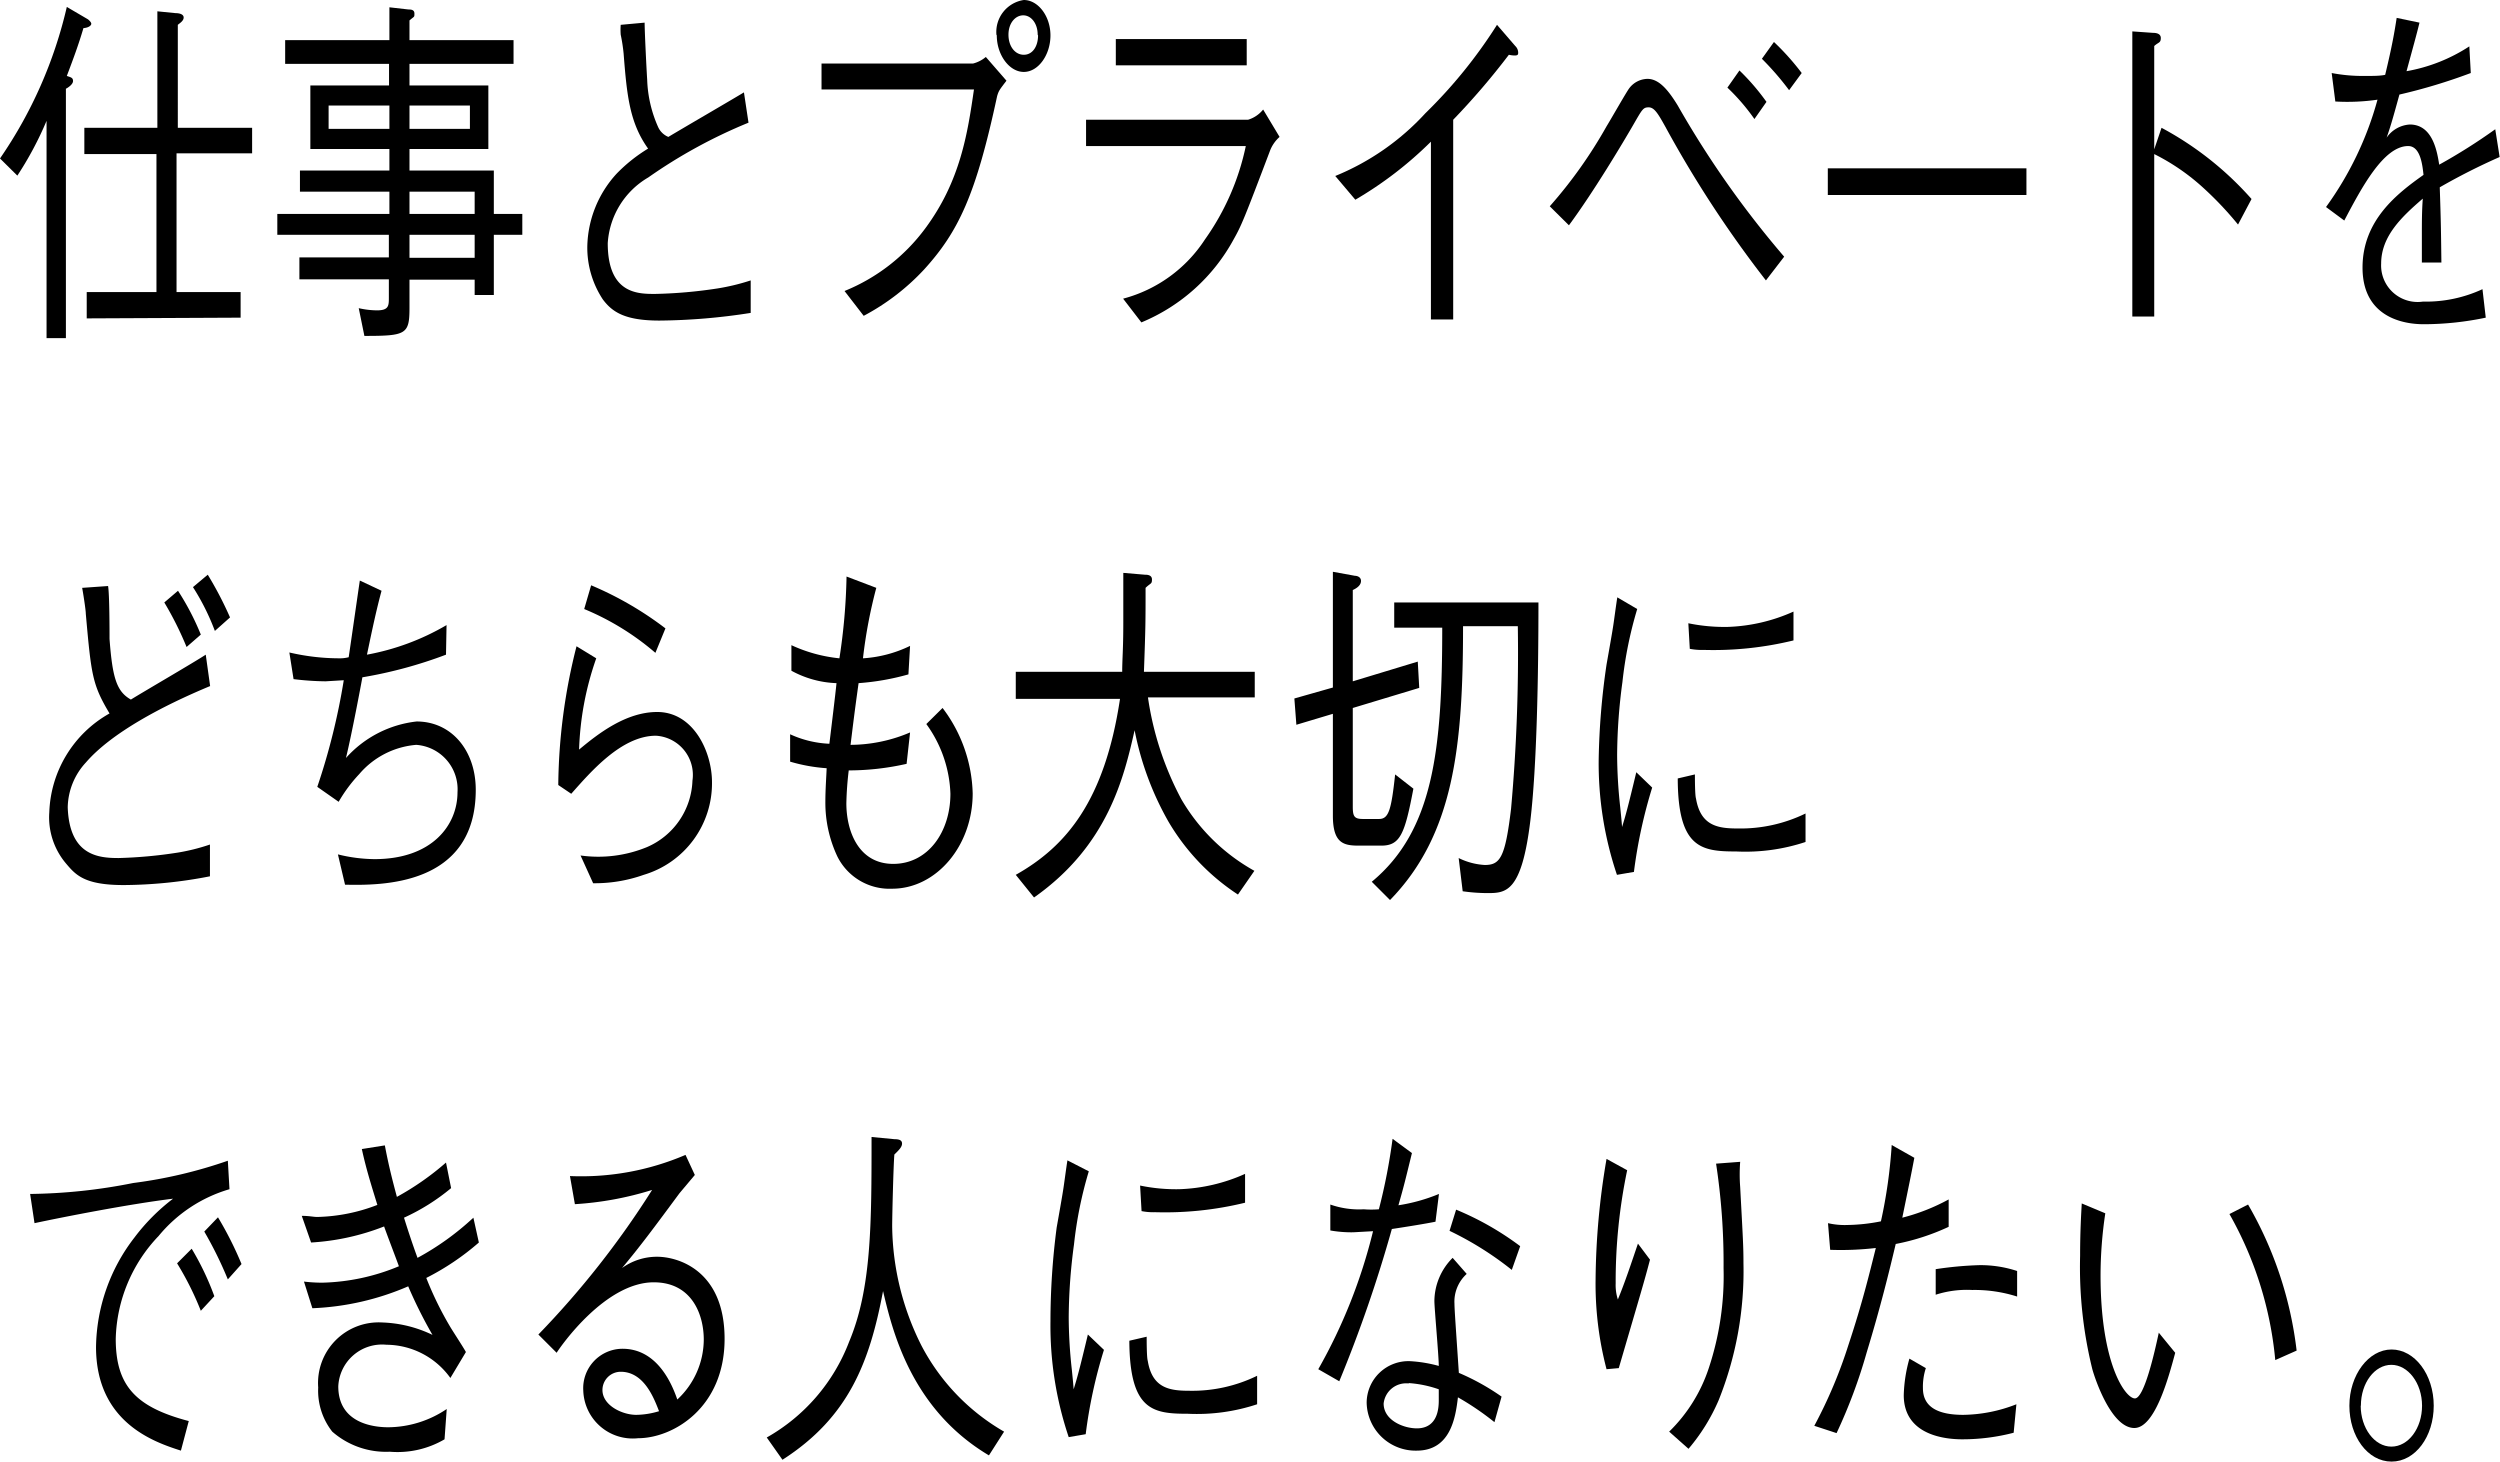 <svg id="レイヤー_2" data-name="レイヤー 2" xmlns="http://www.w3.org/2000/svg" viewBox="0 0 136.94 80.06"><path d="M0,8.68A24.22,24.22,0,0,0,3.66.38l1.16.68S5,1.2,5,1.3s-.15.22-.43.24c-.27.92-.57,1.72-.91,2.62.24.08.34.1.34.28s-.27.36-.39.42V18.52H2.55V6.62a18.58,18.58,0,0,1-1.6,3Zm4.75,8.76V16H8.57V8.44H4.62V7h4V.62l1,.1c.21,0,.44.06.44.24s-.2.3-.32.4V7h4.07v1.4H9.67V16h3.51v1.4Z"/><path d="M22.43,3.5V4.68h4.32V8.16H22.43V9.34h4.62v2.38h1.56v1.14H27.05v3.3H26v-.84H22.43v1.56c0,1.44-.2,1.52-2.47,1.52l-.31-1.52a4.61,4.61,0,0,0,1,.12c.65,0,.65-.26.65-.7v-1h-4.9v-1.2h4.9V12.86H15.19V11.72h6.14V10.5h-4.9V9.34h4.9V8.16H17V4.68h4.31V3.5H15.62V2.2h5.71V.4l1.05.12c.11,0,.32,0,.32.22s0,.14-.27.38V2.2h5.7V3.5Zm-1.1,3.56V5.78H18V7.06Zm4.41-1.28H22.43V7.06h3.31ZM26,11.72V10.5H22.43v1.22Zm0,2.4V12.86H22.43v1.26Z"/><path d="M35.31,1.24c0,.5.11,2.68.14,3.12a6.89,6.89,0,0,0,.6,2.6,1.05,1.05,0,0,0,.56.54c.66-.4,3.55-2.08,4.14-2.44L41,6.72a28,28,0,0,0-5.49,3,4.49,4.49,0,0,0-2.22,3.6c0,2.78,1.65,2.78,2.59,2.78a25.65,25.65,0,0,0,3.42-.3,11.76,11.76,0,0,0,1.82-.44v1.78a33.66,33.66,0,0,1-5,.42c-1.91,0-2.59-.48-3.1-1.16a5.15,5.15,0,0,1-.85-2.88,6.07,6.07,0,0,1,1.6-4,8.6,8.6,0,0,1,1.73-1.38c-1-1.4-1.16-2.86-1.34-5.2A9.29,9.29,0,0,0,34,1.9,3.5,3.5,0,0,1,34,1.36Z"/><path d="M45,4.9V3.48H53.3A1.76,1.76,0,0,0,54,3.12l1.13,1.3c-.38.5-.42.54-.51.84-1.16,5.4-2.11,7.42-4,9.5a12.48,12.48,0,0,1-3.31,2.54l-1.05-1.36a10.33,10.33,0,0,0,4.43-3.44C52.6,9.92,53,7.32,53.35,4.9Zm9.58-3A1.77,1.77,0,0,1,56.08,0c.78,0,1.46.88,1.46,1.94s-.66,2-1.46,2S54.6,3,54.6,1.94Zm2.26,0c0-.62-.36-1.06-.79-1.06s-.81.42-.81,1.06S55.6,3,56.08,3,56.86,2.54,56.86,1.94Z"/><path d="M59.49,8V6.56h8.87A1.68,1.68,0,0,0,69.19,6l.9,1.5a1.94,1.94,0,0,0-.51.72c-1.41,3.72-1.58,4.14-2,4.88a10.18,10.18,0,0,1-5.06,4.56l-1-1.3A7.69,7.69,0,0,0,66,13.12,13.65,13.65,0,0,0,68.24,8Zm8.8-4.42H61.12V2.14h7.17Z"/><path d="M78.38,17.5V7.76a20.68,20.68,0,0,1-4.14,3.18l-1.1-1.3A13.74,13.74,0,0,0,78.08,6.2,26.71,26.71,0,0,0,82,1.36l1,1.16a.51.51,0,0,1,.16.36c0,.08,0,.16-.18.16A1.51,1.51,0,0,1,82.65,3,39.83,39.83,0,0,1,79.6,6.56V17.5Z"/><path d="M84.89,11.3A25.39,25.39,0,0,0,88,6.92c.2-.32,1.1-1.9,1.24-2.08a1.28,1.28,0,0,1,1-.52c.61,0,1.11.56,1.66,1.46a52.81,52.81,0,0,0,5.83,8.28l-1,1.3a62.14,62.14,0,0,1-5.51-8.42c-.39-.7-.6-1.06-.91-1.06s-.35.1-.87,1-2.14,3.62-3.5,5.46ZM96.1,6.52A11.21,11.21,0,0,0,94.62,4.8l.66-.94a12.25,12.25,0,0,1,1.48,1.72ZM98,4.94a15.64,15.64,0,0,0-1.49-1.72l.66-.92A13.73,13.73,0,0,1,98.69,4Z"/><path d="M100.12,10.68V9.22H111v1.46Z"/><path d="M118.4,7a17.76,17.76,0,0,1,4.93,3.9l-.74,1.4a18.65,18.65,0,0,0-2-2.1A11.75,11.75,0,0,0,118,8.44v8.9h-1.2V1.72l1.14.08c.07,0,.42,0,.42.28s-.12.22-.36.44V8.18Z"/><path d="M136.16,17.4a16.68,16.68,0,0,1-3.36.36c-.48,0-3.39,0-3.39-3.1,0-2.6,1.9-4.06,3.34-5.08C132.69,9,132.57,8,131.91,8c-1.35,0-2.56,2.3-3.5,4.08l-1-.74a18.15,18.15,0,0,0,2.82-5.88,11.56,11.56,0,0,1-2.31.1L127.72,4a9,9,0,0,0,1.75.16c.57,0,.88,0,1.18-.06.38-1.58.51-2.34.63-3.12l1.25.26c-.17.7-.33,1.26-.71,2.66a9.18,9.18,0,0,0,3.44-1.36L135.34,4a30.7,30.7,0,0,1-3.91,1.18c-.42,1.54-.52,1.84-.7,2.36A1.66,1.66,0,0,1,132,6.82c1.27,0,1.5,1.52,1.61,2.2a31.26,31.26,0,0,0,3.07-1.94l.24,1.52a34.58,34.58,0,0,0-3.28,1.66c.07,2.06.07,2.56.09,4.12h-1.07c0-.18,0-.94,0-1.42,0-.82,0-1.36.05-2.08-1.16,1-2.28,2.06-2.28,3.56a2,2,0,0,0,2.29,2.08,7.35,7.35,0,0,0,3.26-.68Z"/><path d="M5.92,32.1C6,32.56,6,34.62,6,35c.16,2.14.39,2.88,1.17,3.32.64-.4,3.53-2.08,4.1-2.46l.24,1.72c-2.65,1.1-5.42,2.58-6.8,4.18a3.71,3.71,0,0,0-1,2.46C3.8,46.88,5.41,47,6.5,47a25,25,0,0,0,3.25-.3,10.94,10.94,0,0,0,1.75-.44V48a25,25,0,0,1-4.73.48c-2.16,0-2.63-.56-3.17-1.2a3.91,3.91,0,0,1-.9-2.78A6.46,6.46,0,0,1,6,39.08C5.06,37.5,5,37,4.7,33.62c0-.22-.16-1.22-.2-1.42Zm3.83.26A14.14,14.14,0,0,1,11,34.76l-.78.68A18.19,18.19,0,0,0,9,33Zm1.63-.88a19.75,19.75,0,0,1,1.22,2.34l-.83.74a12.7,12.7,0,0,0-1.2-2.4Z"/><path d="M24.43,35.86a24.21,24.21,0,0,1-4.58,1.24c-.08.44-.57,3.06-.9,4.42a6.09,6.09,0,0,1,3.87-2c1.92,0,3.24,1.6,3.24,3.74,0,5.3-5.22,5.24-7.16,5.2l-.39-1.66a8.59,8.59,0,0,0,2,.26c3.18,0,4.55-1.88,4.55-3.66A2.44,2.44,0,0,0,22.8,40.8a4.59,4.59,0,0,0-3.12,1.6,8.11,8.11,0,0,0-1.13,1.52l-1.17-.82a36,36,0,0,0,1.45-5.84l-1,.06a15.59,15.59,0,0,1-1.75-.12l-.23-1.46a12.07,12.07,0,0,0,2.73.32,1.86,1.86,0,0,0,.52-.06c.1-.66.52-3.6.61-4.2l1.19.56c-.36,1.32-.69,3-.8,3.5a13.34,13.34,0,0,0,4.36-1.62Z"/><path d="M32.66,36.06a16.57,16.57,0,0,0-.94,5C32.75,40.2,34.28,39,36,39c2,0,3,2.2,3,3.84a5.23,5.23,0,0,1-3.74,5.08,8,8,0,0,1-2.77.46l-.69-1.52a7,7,0,0,0,3.64-.46,4.12,4.12,0,0,0,2.49-3.64,2.15,2.15,0,0,0-2-2.46c-1.89,0-3.59,2-4.64,3.18L30.58,43a31.77,31.77,0,0,1,1-7.6Zm-.28-4a18.58,18.58,0,0,1,4.07,2.36l-.55,1.34A14.45,14.45,0,0,0,32,33.36Z"/><path d="M48,32.2a26.77,26.77,0,0,0-.73,3.86,6.89,6.89,0,0,0,2.58-.68l-.09,1.56a13.56,13.56,0,0,1-2.73.48c-.26,1.86-.32,2.42-.44,3.38a8.37,8.37,0,0,0,3.26-.68l-.19,1.72a14.4,14.4,0,0,1-3.17.36A18.15,18.15,0,0,0,46.36,44c0,1.52.66,3.32,2.57,3.32s3.13-1.76,3.13-3.84a6.87,6.87,0,0,0-1.32-3.82l.89-.88a8.06,8.06,0,0,1,1.65,4.68c0,2.88-2,5.22-4.41,5.22a3.19,3.19,0,0,1-3-1.76,6.92,6.92,0,0,1-.66-3c0-.7.06-1.48.07-1.84a9.26,9.26,0,0,1-2-.36V40.22a5.71,5.71,0,0,0,2.15.52c.12-1,.33-2.7.39-3.32a5.52,5.52,0,0,1-2.47-.68l0-1.4a8.19,8.19,0,0,0,2.63.72,33,33,0,0,0,.39-4.48Z"/><path d="M67.81,49A12.08,12.08,0,0,1,64,45a16.42,16.42,0,0,1-1.85-5c-.58,2.54-1.44,6.3-5.51,9.16l-1-1.24c2.77-1.56,4.87-4.06,5.71-9.64H55.64V36.8h5.83c0-.7.06-1.22.06-2.7,0-1,0-1.74,0-2.72l1.18.1c.1,0,.39,0,.39.26s-.06.18-.35.46c0,1.86,0,2.14-.09,4.6h6.07v1.4H62.88a17,17,0,0,0,1.83,5.58,10.57,10.57,0,0,0,4,3.92Z"/><path d="M74.42,46.32c-.83,0-1.41-.14-1.41-1.64V39.1l-2,.6-.11-1.44,2.11-.6V31.32l1.21.22c.11,0,.33.06.33.28s-.19.38-.45.5v5l3.56-1.08.08,1.44-3.64,1.1v5.4c0,.54.08.68.56.68h.88c.53,0,.67-.5.88-2.44l1,.78c-.47,2.48-.72,3.12-1.76,3.12ZM84.27,33c0,4-.09,9-.44,11.92-.48,4-1.35,4-2.38,4a9.87,9.87,0,0,1-1.33-.1L79.9,47a3.68,3.68,0,0,0,1.43.38c.84,0,1.12-.4,1.44-3.08a95,95,0,0,0,.37-10h-3c0,6.6-.51,11.42-4,15l-1-1C78.52,45.5,79,41.06,79,34.38H76.37V33Z"/><path d="M89.68,33.36a22,22,0,0,0-.81,4,30.76,30.76,0,0,0-.29,4,26.85,26.85,0,0,0,.17,2.86c.06.6.07.68.1,1.08.2-.64.32-1.08.78-3l.87.84a27.13,27.13,0,0,0-1,4.62l-.93.16a19.11,19.11,0,0,1-1-6.34A39.64,39.64,0,0,1,88,36.4c.33-1.86.36-2.06.42-2.5.12-.86.14-1,.17-1.18Zm3.16,9.06c0,.2,0,1.14.06,1.32.25,1.48,1.18,1.64,2.26,1.64a8.13,8.13,0,0,0,3.74-.82v1.56a10.46,10.46,0,0,1-3.8.52c-1.91,0-3.19-.18-3.2-4Zm-.36-8.28a9.85,9.85,0,0,0,2.15.2,9.51,9.51,0,0,0,3.61-.84l0,1.58a18.5,18.5,0,0,1-4.92.52,3.43,3.43,0,0,1-.76-.06Z"/><path d="M1.65,65.4a30.32,30.32,0,0,0,5.65-.6,25.52,25.52,0,0,0,5.18-1.22l.09,1.56A7.89,7.89,0,0,0,8.69,67.7a8.44,8.44,0,0,0-2.35,5.64c0,2.58,1.11,3.74,4,4.5l-.43,1.62C8.48,79,5.26,77.94,5.26,73.78a10,10,0,0,1,2.11-6,10.87,10.87,0,0,1,2.11-2.12c-2.33.28-6,1-7.59,1.34Zm8.85,3A15.05,15.05,0,0,1,11.74,71L11,71.8A16.48,16.48,0,0,0,9.7,69.2Zm1.44-1.72a19.17,19.17,0,0,1,1.29,2.56l-.75.84a21.38,21.38,0,0,0-1.29-2.62Z"/><path d="M21.08,62.74c.19,1,.36,1.7.66,2.82a15.05,15.05,0,0,0,2.69-1.88l.28,1.4a11.4,11.4,0,0,1-2.58,1.62c.23.74.47,1.46.74,2.2a14.85,14.85,0,0,0,3.06-2.2l.3,1.36A14,14,0,0,1,23.35,70a18.49,18.49,0,0,0,1.3,2.66c.14.24.77,1.2.87,1.4l-.85,1.42a4.34,4.34,0,0,0-3.5-1.82,2.4,2.4,0,0,0-2.64,2.28c0,2,1.89,2.24,2.74,2.24a5.8,5.8,0,0,0,3.2-1l-.12,1.66a5.1,5.1,0,0,1-3,.68,4.47,4.47,0,0,1-3.15-1.1A3.63,3.63,0,0,1,17.43,76a3.32,3.32,0,0,1,3.51-3.56,6.82,6.82,0,0,1,2.75.68,25.17,25.17,0,0,1-1.33-2.66,14.66,14.66,0,0,1-5.25,1.2l-.46-1.46a8.52,8.52,0,0,0,1,.06,11.53,11.53,0,0,0,4.2-.9c-.12-.34-.71-1.88-.81-2.18a13,13,0,0,1-4,.88l-.51-1.46c.43,0,.63.06.85.06A9.66,9.66,0,0,0,20.67,66c-.28-.92-.6-1.9-.85-3.06Z"/><path d="M31.22,64.42a14.49,14.49,0,0,0,6.33-1.16l.51,1.1-.84,1c-1.36,1.84-2.16,2.92-3.15,4.1A3.26,3.26,0,0,1,36,68.84c1.11,0,3.69.72,3.69,4.5s-2.83,5.44-4.74,5.44a2.71,2.71,0,0,1-3-2.6,2.16,2.16,0,0,1,2.15-2.3c1.94,0,2.73,2,3,2.78a4.5,4.5,0,0,0,1.45-3.28c0-1.36-.64-3.14-2.74-3.14-2.65,0-5.08,3.48-5.32,3.86l-1-1a48.86,48.86,0,0,0,6.23-7.92,17.77,17.77,0,0,1-4.23.78ZM34,75.14a1,1,0,0,0-1,1c0,.84,1.08,1.36,1.85,1.36a4.47,4.47,0,0,0,1.25-.2C35.84,76.64,35.3,75.14,34,75.14Z"/><path d="M54.17,79.72c-4.27-2.54-5.29-6.84-5.8-9-.73,3.86-1.86,6.9-5.51,9.24L42,78.74a10.19,10.19,0,0,0,4.51-5.24c1.23-2.92,1.23-6.46,1.23-11.22L49,62.4c.26,0,.41.06.41.24s-.15.34-.42.6c-.05.56-.12,3.34-.12,3.94a14.85,14.85,0,0,0,1.6,6.52A11.68,11.68,0,0,0,55,78.42Z"/><path d="M59.64,64.16a22,22,0,0,0-.81,4,30.76,30.76,0,0,0-.29,4,26.85,26.85,0,0,0,.17,2.86c.06.6.07.68.1,1.08.2-.64.32-1.08.78-3l.88.84a26.69,26.69,0,0,0-1,4.62l-.93.16a19.12,19.12,0,0,1-1-6.34,39.84,39.84,0,0,1,.34-5.14c.33-1.86.36-2.06.42-2.5.12-.86.14-1,.17-1.18Zm3.17,9.06c0,.2,0,1.14.06,1.32.24,1.48,1.17,1.64,2.25,1.64a8.1,8.1,0,0,0,3.74-.82v1.56a10.46,10.46,0,0,1-3.8.52c-1.91,0-3.18-.18-3.2-4Zm-.36-8.28a9.69,9.69,0,0,0,2.15.2,9.51,9.51,0,0,0,3.6-.84l0,1.58a18.46,18.46,0,0,1-4.92.52,3.38,3.38,0,0,1-.75-.06Z"/><path d="M77.34,63.16c-.41,1.68-.45,1.84-.74,2.86a9.63,9.63,0,0,0,2.22-.62l-.19,1.52c-.48.1-1.59.28-2.39.4a74.45,74.45,0,0,1-2.88,8.34L72.21,75a29.38,29.38,0,0,0,3-7.56l-1.08.06a6.67,6.67,0,0,1-1.26-.1l0-1.42a4.76,4.76,0,0,0,1.83.26,5.24,5.24,0,0,0,.83,0,32.28,32.28,0,0,0,.75-3.86Zm3,6.62a2.05,2.05,0,0,0-.67,1.64c0,.32.09,1.52.24,3.78a12.81,12.81,0,0,1,2.34,1.3l-.39,1.4a15.21,15.21,0,0,0-2-1.36c-.13,1.08-.39,2.92-2.26,2.92a2.68,2.68,0,0,1-2.74-2.64,2.29,2.29,0,0,1,2.39-2.26,7.47,7.47,0,0,1,1.56.26c0-.56-.24-3.16-.24-3.56a3.38,3.38,0,0,1,1-2.36Zm-3.18,6a1.24,1.24,0,0,0-1.37,1.1c0,.92,1.09,1.36,1.82,1.36s1.2-.46,1.2-1.52v-.62A6.27,6.27,0,0,0,77.17,75.76Zm2.6-9.52a16.06,16.06,0,0,1,3.51,2l-.46,1.3a17.74,17.74,0,0,0-3.41-2.14Z"/><path d="M89.13,64.1a29.78,29.78,0,0,0-.63,6.2,2.57,2.57,0,0,0,.12.88c.39-.94.74-2,1.1-3.06l.66.88c-.32,1.22-.47,1.7-1.71,5.94L88,75a18.43,18.43,0,0,1-.6-4.92,40.49,40.49,0,0,1,.6-6.6Zm6.19-.46a9.16,9.16,0,0,0,0,1.38c.15,2.82.18,3.24.18,4.18a19,19,0,0,1-1.36,7.5,10.47,10.47,0,0,1-1.65,2.66l-1.06-.94a8.62,8.62,0,0,0,2.17-3.48,16,16,0,0,0,.81-5.48A36.14,36.14,0,0,0,94,63.74Z"/><path d="M104.86,63.42c-.19,1-.27,1.38-.66,3.28a10.9,10.9,0,0,0,2.54-1v1.5a12.32,12.32,0,0,1-2.9.94c-.37,1.56-.84,3.48-1.59,5.94a28.8,28.8,0,0,1-1.65,4.42l-1.22-.4a25.92,25.92,0,0,0,1.88-4.46c.75-2.26,1.15-3.92,1.49-5.28a16.57,16.57,0,0,1-2.5.1L100.13,67a4.11,4.11,0,0,0,1.07.1,10,10,0,0,0,1.83-.2,27.41,27.41,0,0,0,.59-4.18Zm.63,11.52a3.28,3.28,0,0,0-.16,1.1c0,1.08.9,1.46,2.21,1.46a8.2,8.2,0,0,0,2.91-.58l-.15,1.56a11.16,11.16,0,0,1-2.81.36c-.81,0-3.21-.16-3.21-2.42a8.08,8.08,0,0,1,.31-2Zm.54-5.42a19.66,19.66,0,0,1,2.39-.22,6.41,6.41,0,0,1,2.07.32l0,1.4a7.67,7.67,0,0,0-2.46-.36,5.57,5.57,0,0,0-2,.26Z"/><path d="M115.32,66.46a23,23,0,0,0-.26,3.4c0,4.88,1.37,6.74,1.88,6.74s1.08-2.52,1.31-3.6l.9,1.1c-.35,1.3-1.1,4.12-2.24,4.12-1.33,0-2.25-3-2.31-3.26a23.29,23.29,0,0,1-.66-6.16c0-1.38.06-2.32.09-2.88Zm7.82-.48a20.79,20.79,0,0,1,2.66,8l-1.17.52a19.91,19.91,0,0,0-2.51-8Z"/><path d="M133.31,77c0,1.68-1,3.06-2.31,3.06s-2.31-1.38-2.31-3.06,1.05-3.08,2.31-3.08S133.31,75.28,133.31,77Zm-4,0c0,1.22.75,2.24,1.68,2.24s1.68-1,1.68-2.24-.77-2.24-1.68-2.24S129.32,75.74,129.32,77Z"/></svg>